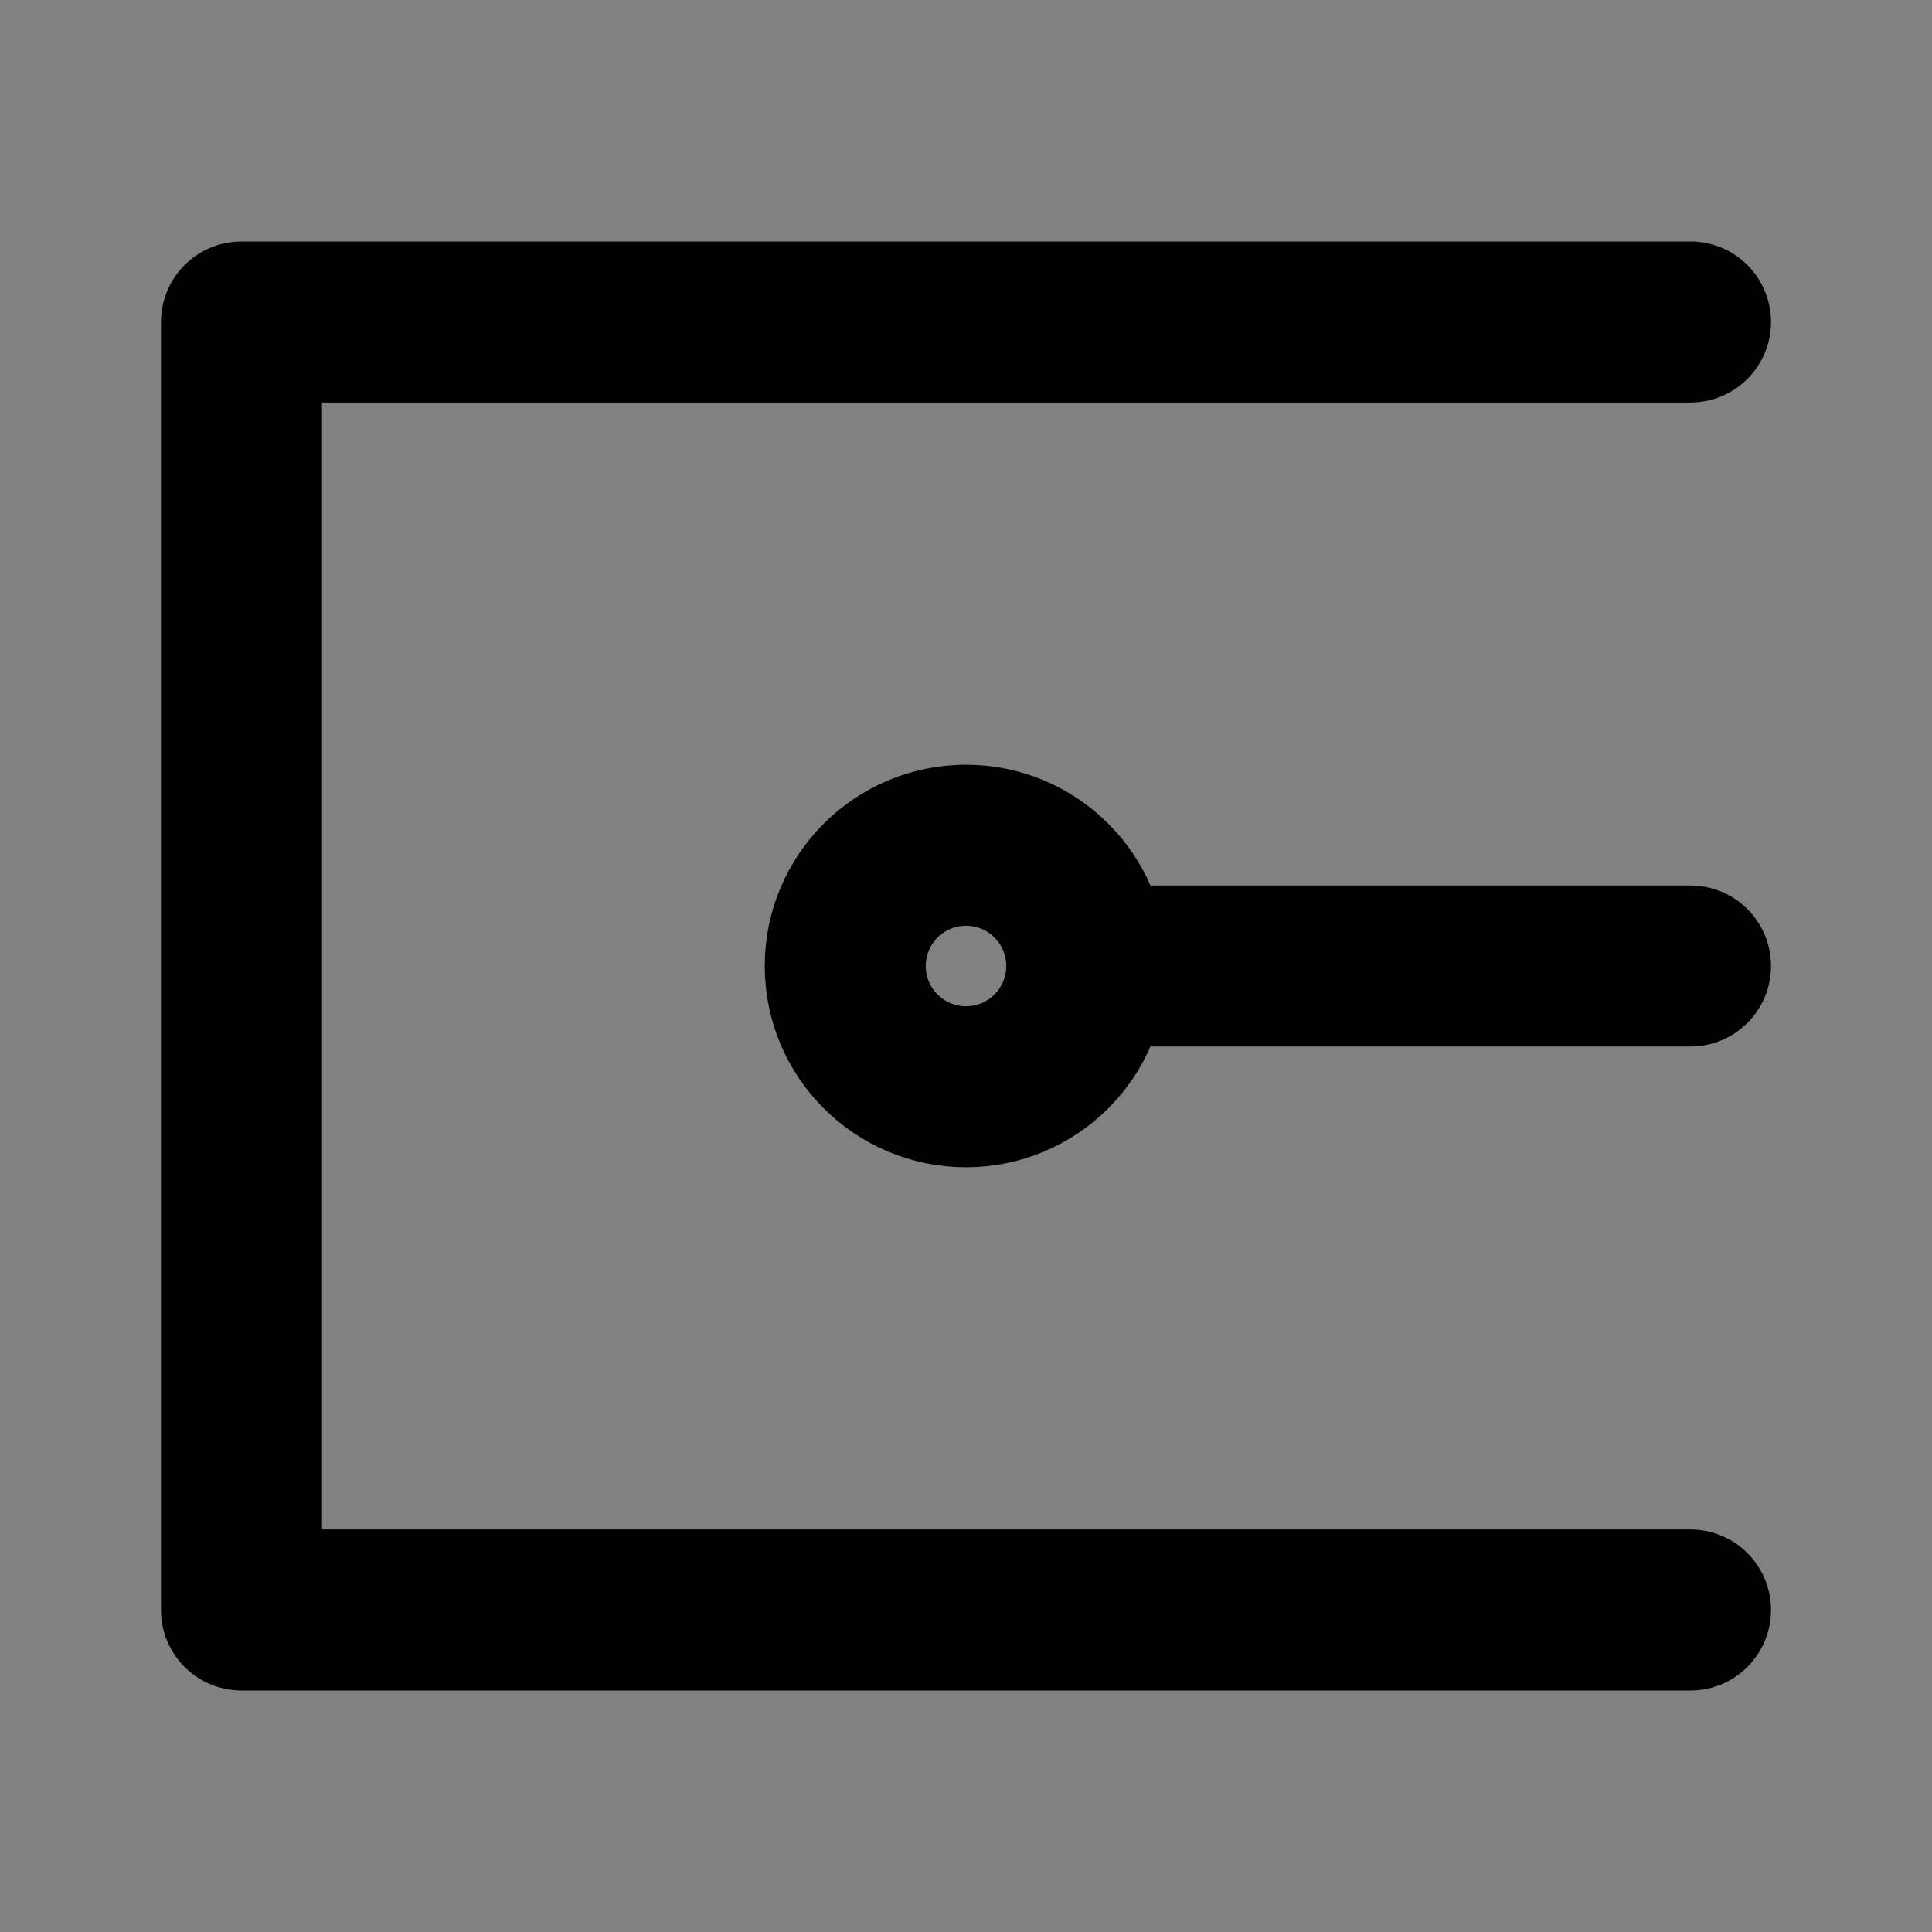 <svg width="48" height="48" viewBox="0 0 48 48" fill="none" xmlns="http://www.w3.org/2000/svg">
<rect x="0" y="0" width="48" height="48" fill="#808080" stroke="none"/>
<rect width="48" height="48" fill="white" fill-opacity="0.01"/>
<path d="M42 40H21.429C18.355 40 6 40 6 40V8C6 8 12.908 8 21.429 8H42" stroke="black" stroke-width="4" stroke-linecap="round" stroke-linejoin="round"/>
<circle cx="24" cy="24" r="3" stroke="black" stroke-width="4" stroke-linecap="round" stroke-linejoin="round"/>
<path d="M42 24L27 24" stroke="black" stroke-width="4" stroke-linecap="round" stroke-linejoin="round"/>
</svg>
